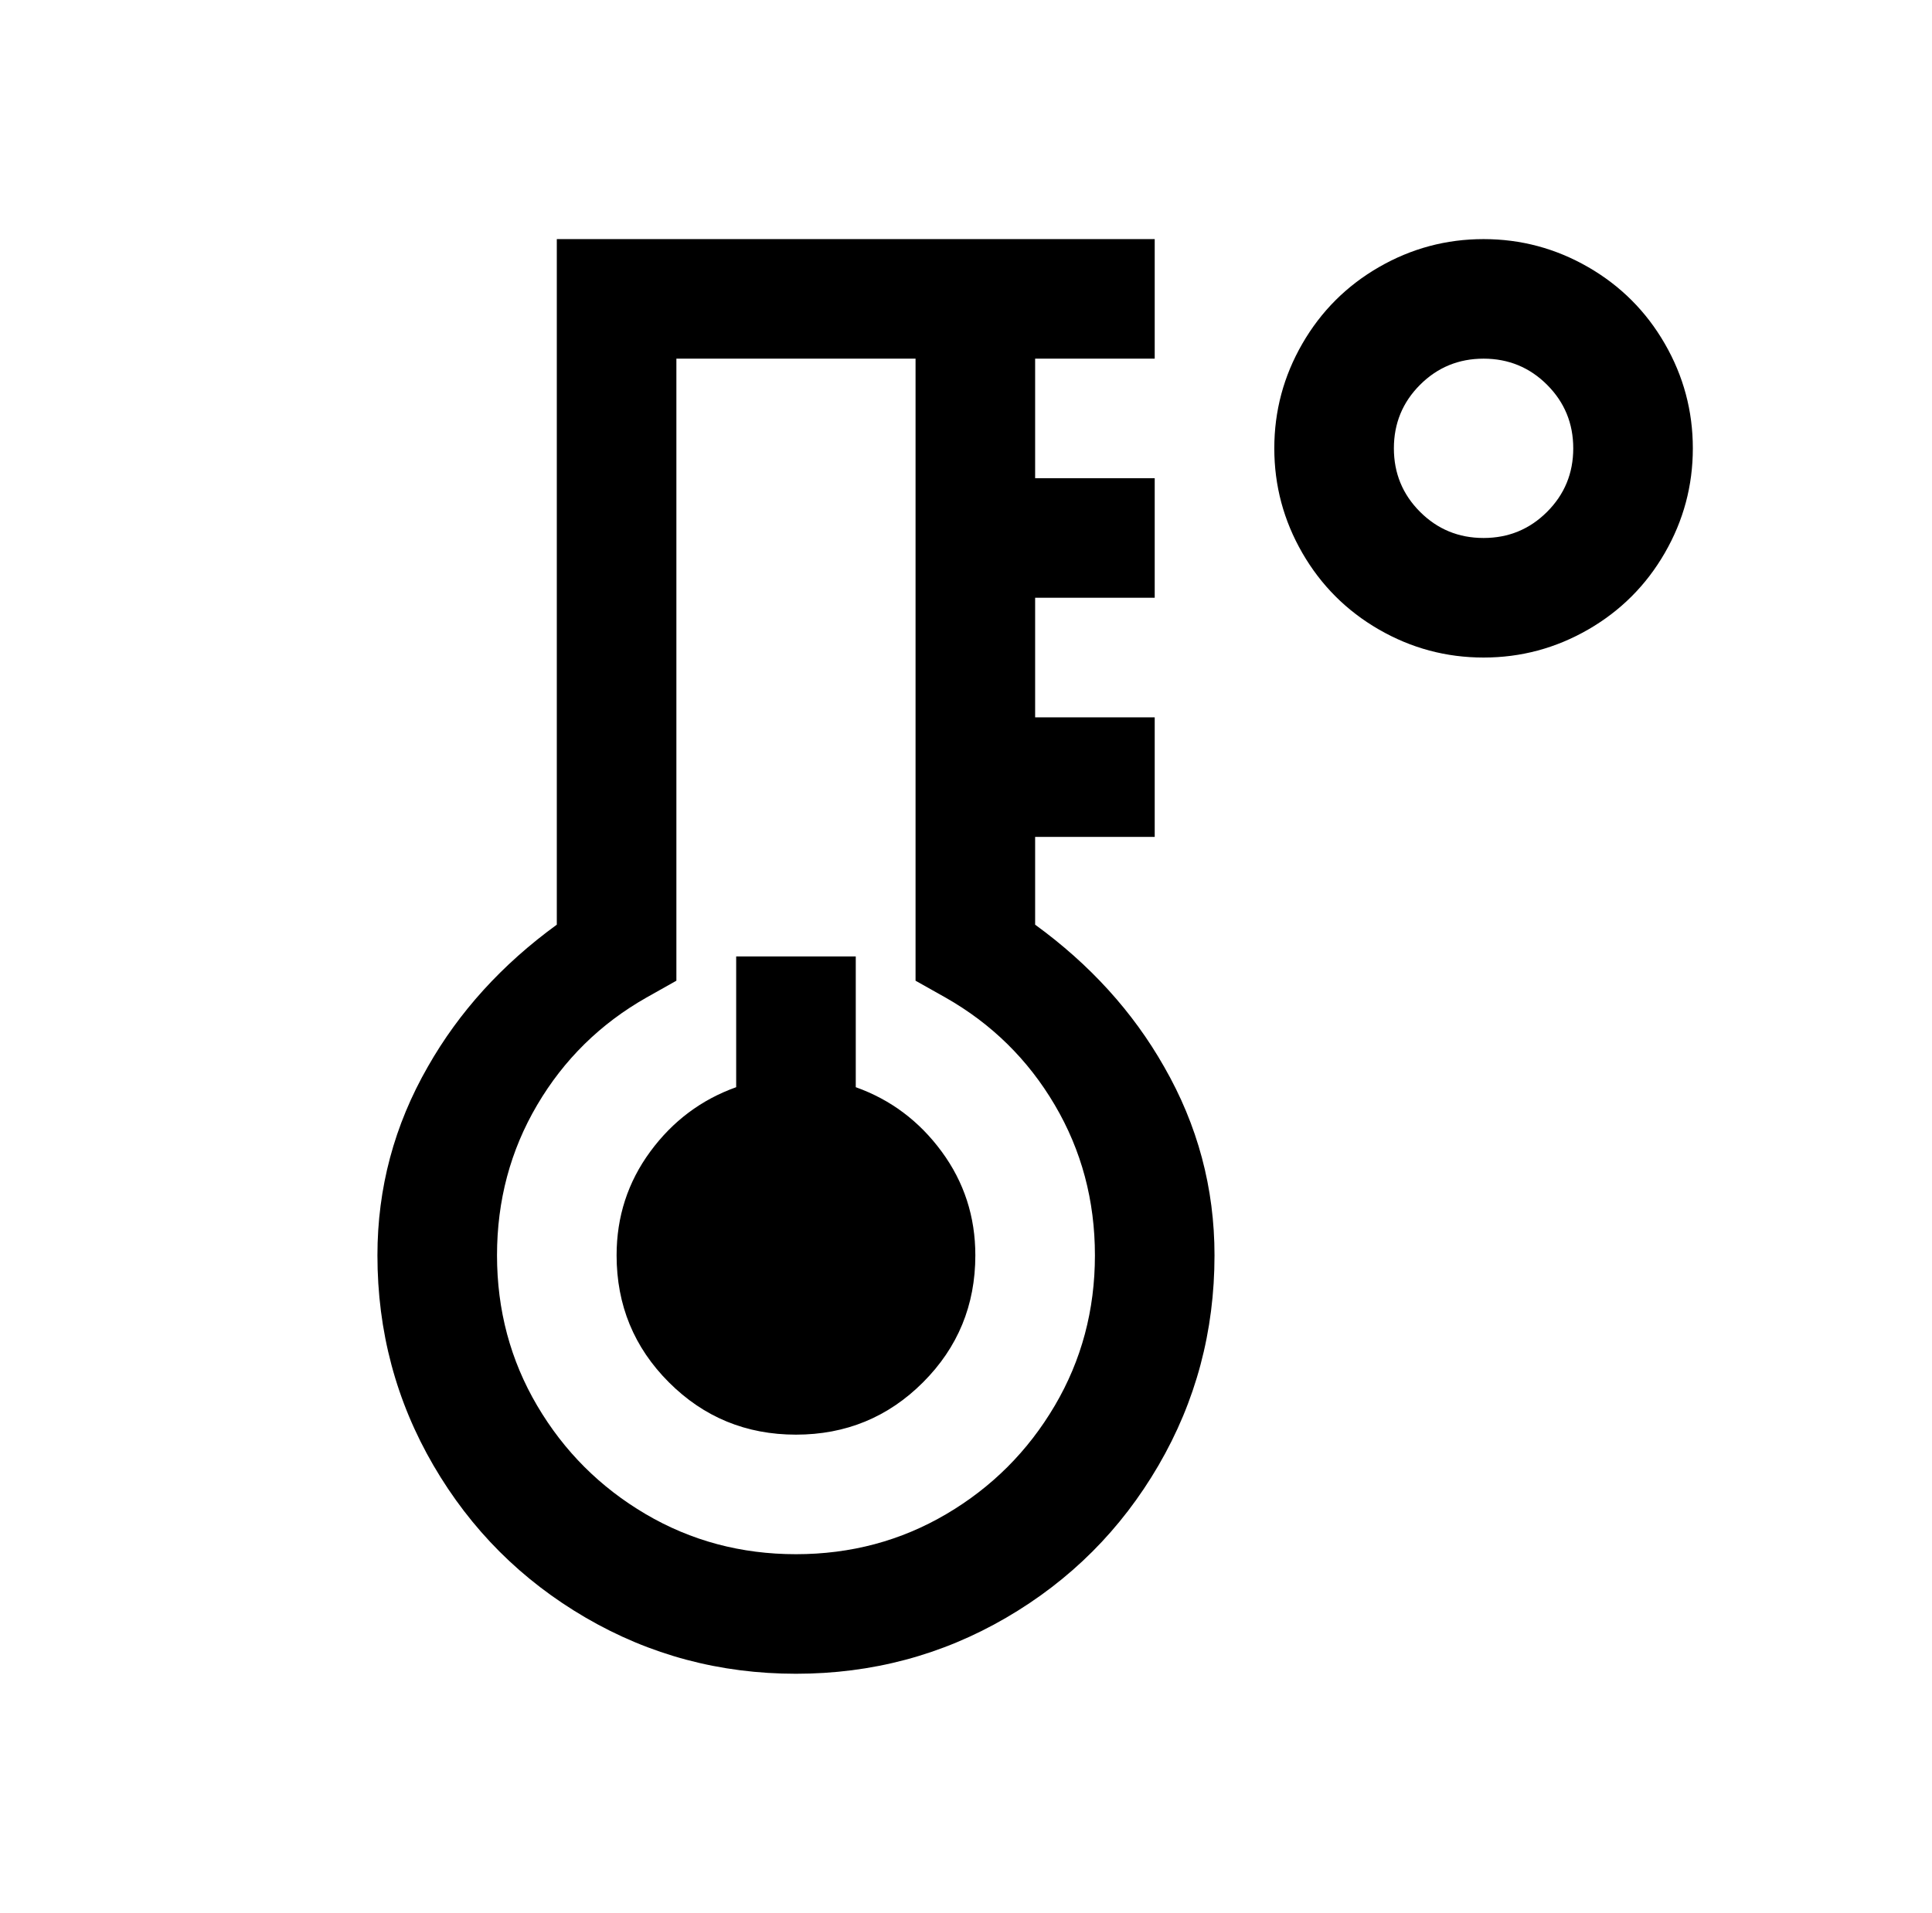 <?xml version="1.0" standalone="no"?>
<!DOCTYPE svg PUBLIC "-//W3C//DTD SVG 1.1//EN" "http://www.w3.org/Graphics/SVG/1.1/DTD/svg11.dtd" >
<svg xmlns="http://www.w3.org/2000/svg" xmlns:xlink="http://www.w3.org/1999/xlink" version="1.1" viewBox="-10 0 1034 1024">
   <path fill="currentColor"
d="M288 128v367q-44 32 -69 76q-27 47 -27 101q0 61 30 112.5t81.5 81.5t112.5 30t112.5 -30t81.5 -81.5t30 -112.5q0 -54 -27 -101q-25 -44 -69 -76v-47h64v-64h-64v-64h64v-64h-64v-64h64v-64h-320zM784 128q-30 0 -56 15t-41 41t-15 56t15 56t41 41t56 15t56 -15t41 -41
t15 -56t-15 -56t-41 -41t-56 -15zM352 192h128v333l16 9q37 21 58.5 57.5t21.5 80.5t-21.5 80.5t-58 58t-80.5 21.5t-80.5 -21.5t-58 -58t-21.5 -80.5t21.5 -80.5t58.5 -57.5l16 -9v-333zM784 192q20 0 34 14t14 34t-14 34t-34 14t-34 -14t-14 -34t14 -34t34 -14zM384 512
v70q-28 10 -46 34.5t-18 55.5q0 40 28 68t68 28t68 -28t28 -68q0 -31 -18 -55.5t-46 -34.5v-70h-64z" />
</svg>
